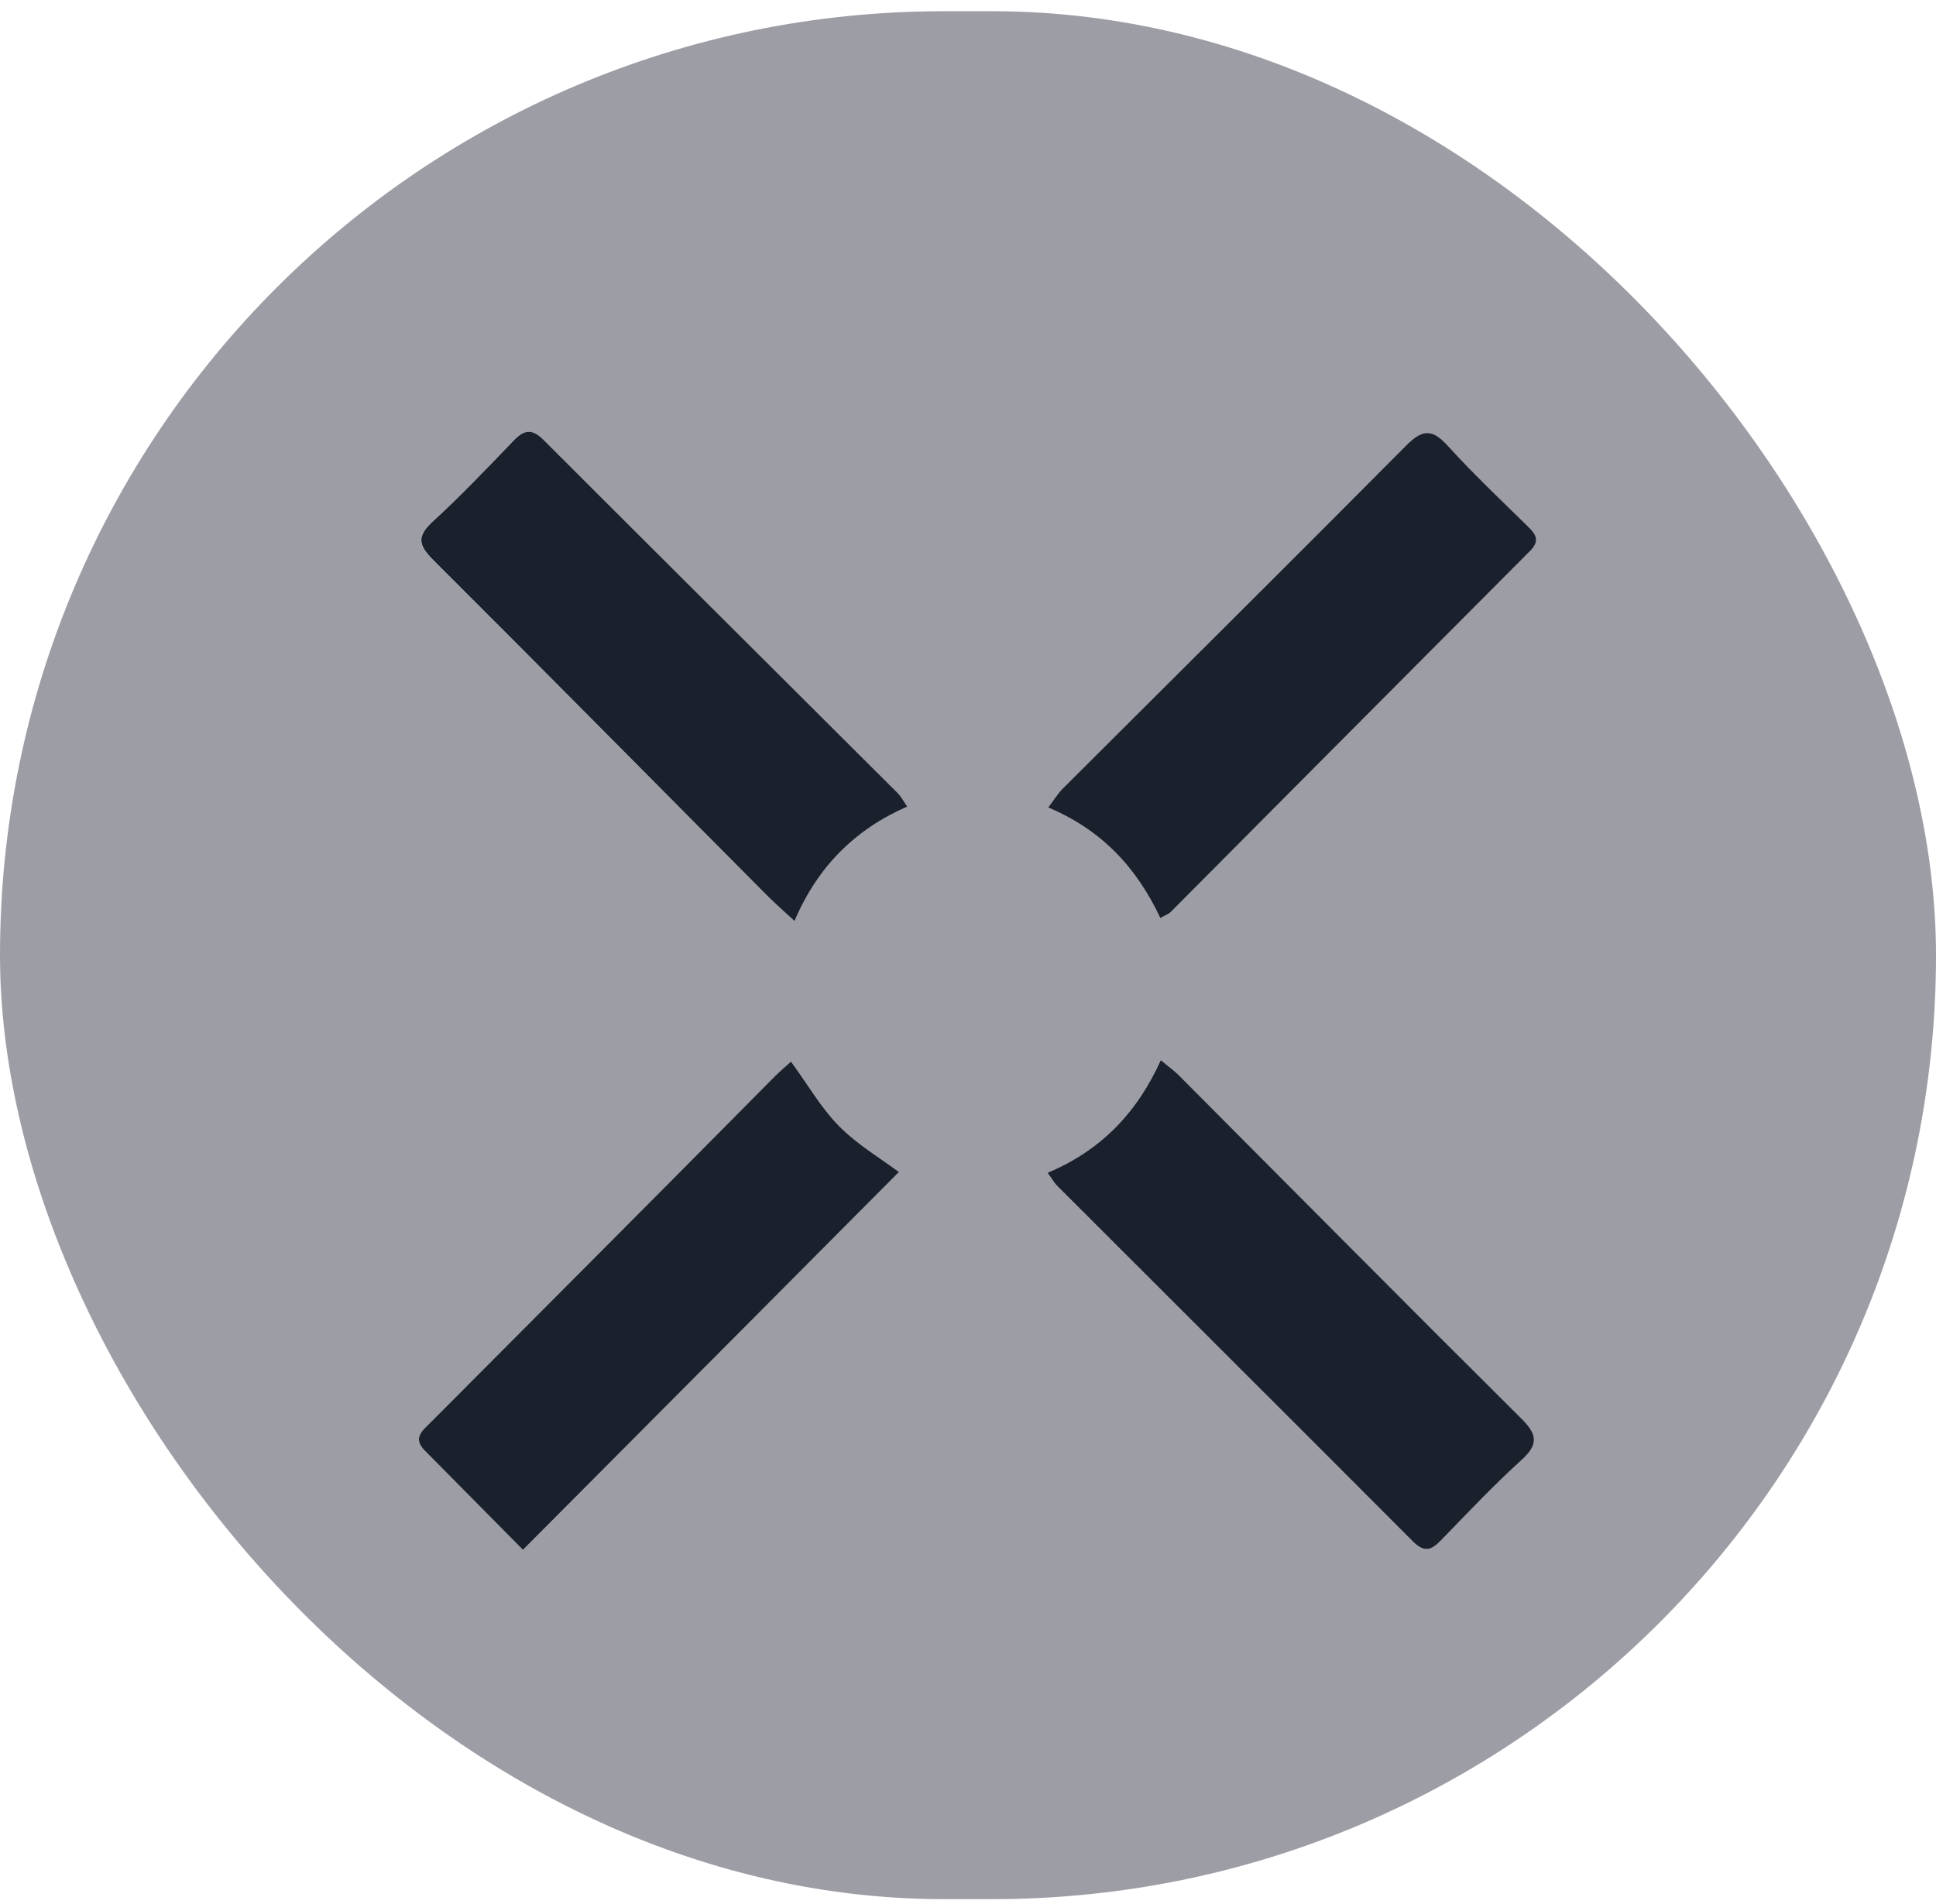 <svg width="61" height="60" viewBox="0 0 61 60" fill="none" xmlns="http://www.w3.org/2000/svg">
<g clip-path="url(#clip0_5840_7220)">
<path d="M0 59.847C0 40.034 0 20.198 0 0.353C20.329 0.353 40.652 0.353 61 0.353C61 20.17 61 39.996 61 59.847C40.676 59.847 20.338 59.847 0 59.847ZM33.007 36.957C33.158 37.171 33.211 37.275 33.291 37.356C37.033 41.093 40.781 44.831 44.513 48.578C44.864 48.934 45.092 48.858 45.395 48.544C46.23 47.685 47.051 46.811 47.938 46.008C48.497 45.505 48.426 45.192 47.923 44.693C44.309 41.098 40.719 37.475 37.119 33.866C36.977 33.723 36.806 33.6 36.569 33.405C35.834 35.057 34.7 36.24 33.007 36.957ZM16.477 48.839C20.509 44.788 24.445 40.837 28.325 36.933C27.756 36.506 27.021 36.078 26.447 35.494C25.873 34.915 25.456 34.179 24.925 33.452C24.744 33.614 24.569 33.766 24.403 33.927C23.321 35.015 22.25 36.102 21.168 37.19C18.635 39.735 16.103 42.276 13.57 44.821C13.314 45.078 12.991 45.315 13.38 45.709C14.438 46.778 15.495 47.846 16.477 48.839ZM25.034 29.026C25.769 27.298 26.955 26.139 28.581 25.417C28.434 25.204 28.382 25.094 28.302 25.014C24.574 21.295 20.841 17.582 17.118 13.859C16.757 13.498 16.506 13.545 16.169 13.892C15.344 14.756 14.514 15.625 13.631 16.433C13.138 16.888 13.162 17.169 13.631 17.634C17.122 21.115 20.585 24.624 24.061 28.119C24.341 28.4 24.64 28.661 25.034 29.026ZM36.559 28.931C36.739 28.832 36.815 28.813 36.863 28.765C40.643 24.966 44.423 21.162 48.208 17.368C48.521 17.055 48.403 16.855 48.142 16.599C47.288 15.763 46.415 14.937 45.614 14.053C45.125 13.517 44.817 13.521 44.3 14.044C40.714 17.658 37.09 21.248 33.486 24.848C33.329 25.004 33.215 25.199 33.026 25.446C34.719 26.158 35.815 27.345 36.559 28.931Z" fill="#9D9DA6"/>
<path d="M33.006 36.957C34.694 36.245 35.828 35.062 36.573 33.405C36.81 33.604 36.98 33.723 37.123 33.865C40.723 37.475 44.309 41.098 47.927 44.693C48.43 45.191 48.497 45.505 47.942 46.008C47.055 46.811 46.234 47.685 45.399 48.544C45.096 48.858 44.873 48.934 44.517 48.577C40.784 44.831 37.037 41.098 33.295 37.356C33.215 37.275 33.158 37.166 33.006 36.957Z" fill="#1A212D"/>
<path d="M16.477 48.839C15.495 47.846 14.438 46.778 13.38 45.709C12.991 45.315 13.313 45.078 13.569 44.821C16.102 42.281 18.635 39.735 21.168 37.19C22.249 36.102 23.321 35.015 24.403 33.927C24.564 33.766 24.744 33.614 24.924 33.452C25.456 34.179 25.873 34.915 26.447 35.494C27.026 36.078 27.756 36.506 28.325 36.933C24.445 40.837 20.509 44.788 16.477 48.839Z" fill="#1A212D"/>
<path d="M25.034 29.026C24.64 28.661 24.341 28.4 24.066 28.119C20.59 24.624 17.127 21.115 13.636 17.634C13.167 17.164 13.143 16.888 13.636 16.433C14.519 15.625 15.344 14.756 16.174 13.892C16.506 13.545 16.757 13.493 17.123 13.859C20.846 17.582 24.579 21.295 28.307 25.014C28.387 25.095 28.439 25.204 28.587 25.417C26.95 26.139 25.769 27.298 25.034 29.026Z" fill="#1A212D"/>
<path d="M36.559 28.932C35.814 27.345 34.719 26.158 33.025 25.446C33.215 25.199 33.329 25.004 33.486 24.848C37.09 21.248 40.714 17.658 44.304 14.039C44.821 13.517 45.13 13.512 45.618 14.049C46.42 14.932 47.292 15.758 48.146 16.594C48.407 16.85 48.521 17.05 48.212 17.363C44.428 21.158 40.647 24.962 36.867 28.761C36.815 28.808 36.739 28.832 36.559 28.932Z" fill="#1A212D"/>
</g>
<defs>
<clipPath id="clip0_5840_7220">
<rect y="0.353" width="61" height="59.494" rx="29.747" fill="white"/>
</clipPath>
</defs>
</svg>
